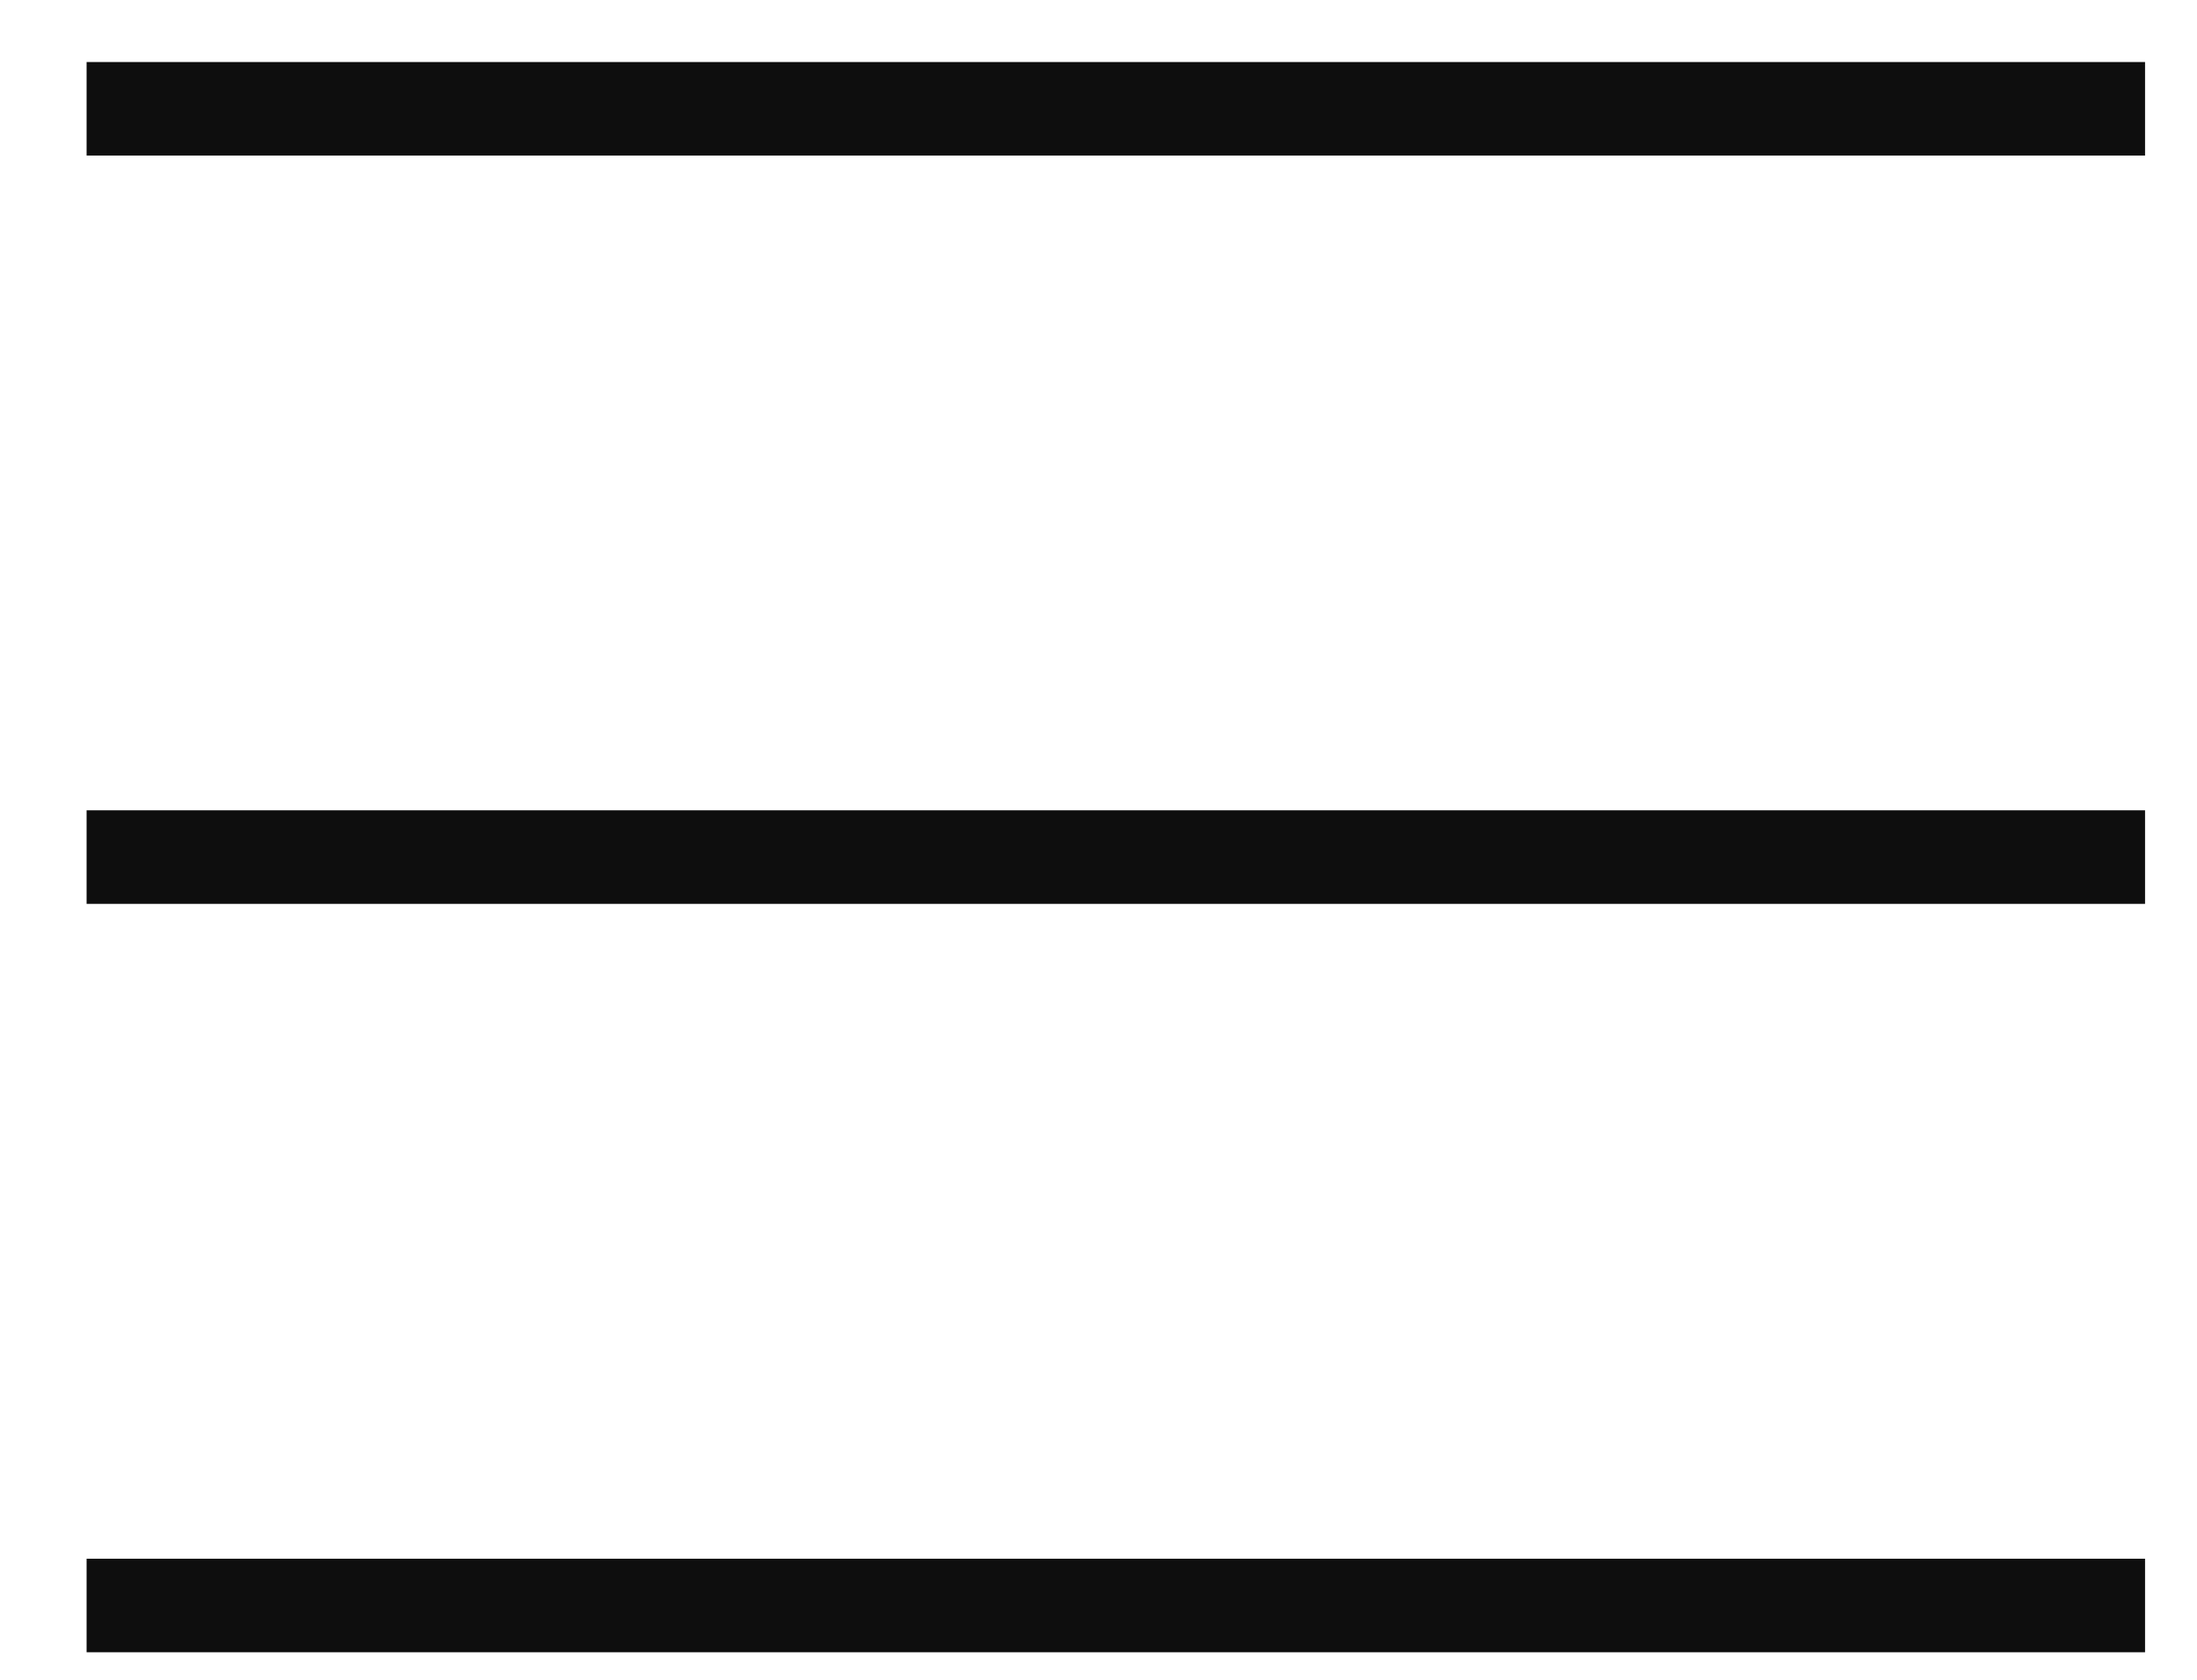 <?xml version="1.0" encoding="UTF-8"?> <svg xmlns="http://www.w3.org/2000/svg" width="17" height="13" viewBox="0 0 17 13" fill="none"><line x1="16.598" y1="0.842" x2="0.67" y2="0.842" stroke="#0E0E0E" stroke-width="0.724"></line><line x1="16.598" y1="6.633" x2="0.67" y2="6.633" stroke="#0E0E0E" stroke-width="0.724"></line><line x1="16.598" y1="12.425" x2="0.67" y2="12.425" stroke="#0E0E0E" stroke-width="0.724"></line></svg> 